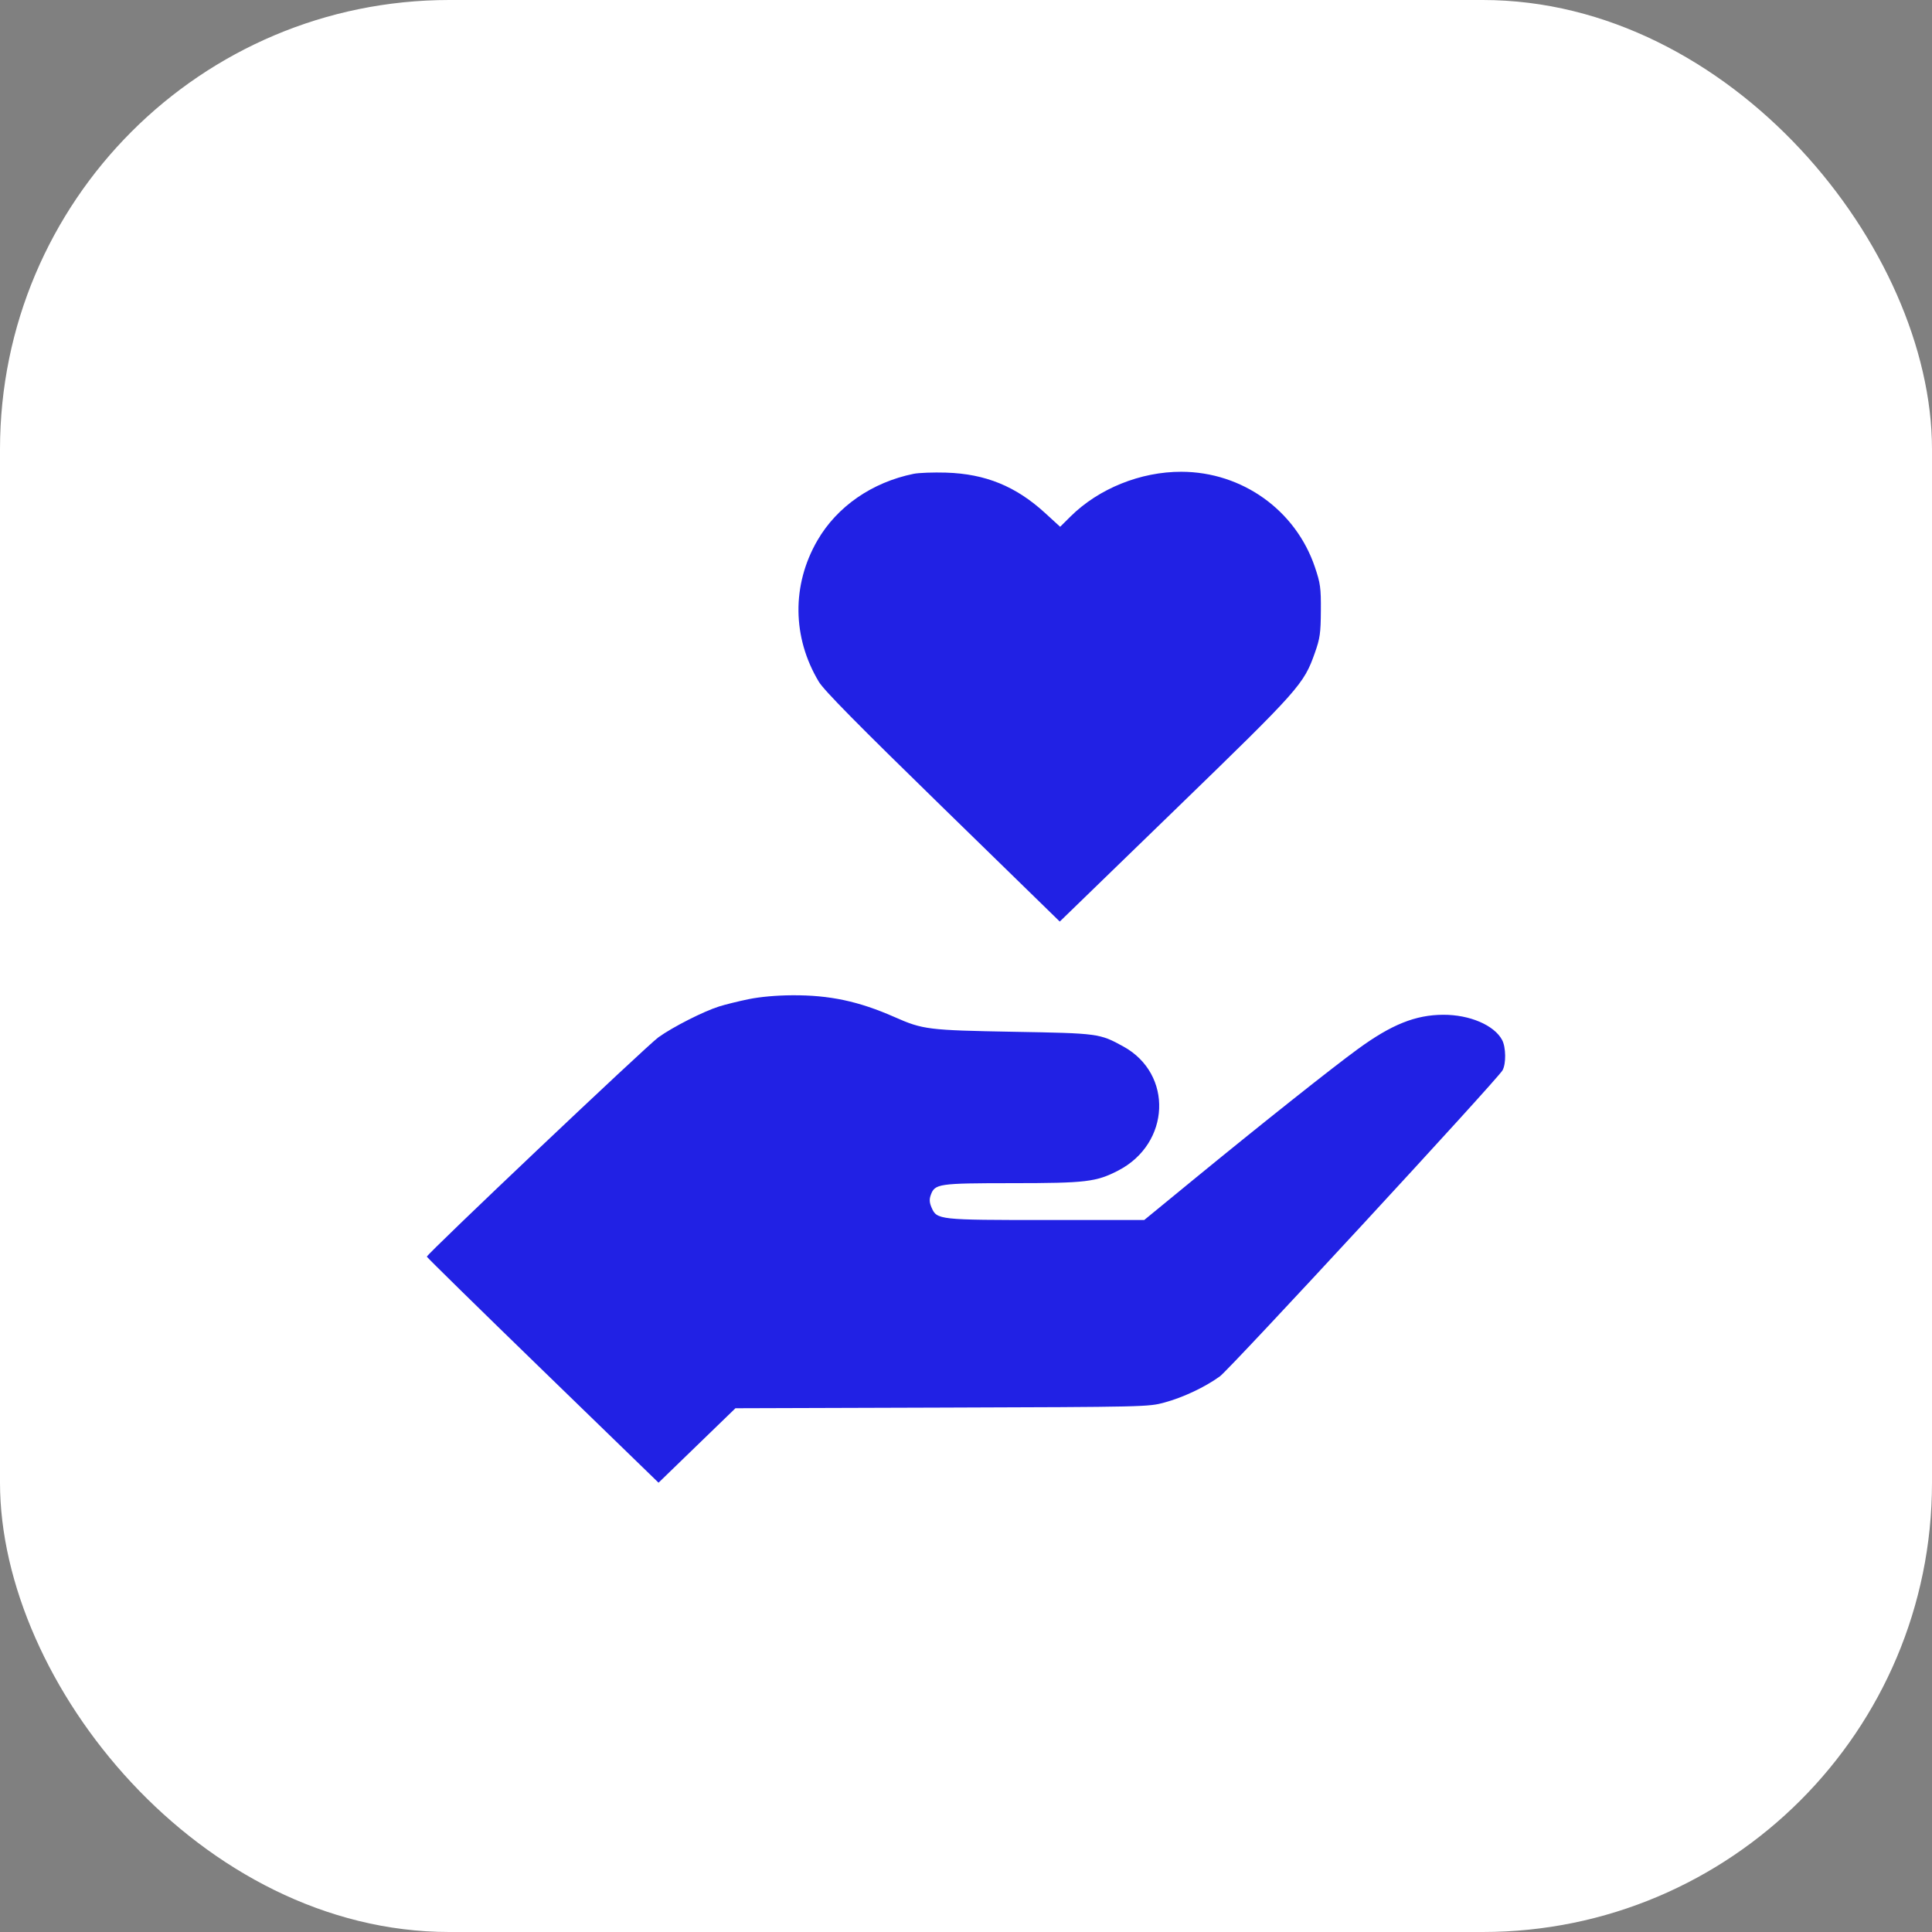 <?xml version="1.0" encoding="UTF-8"?>
<svg xmlns="http://www.w3.org/2000/svg" width="86" height="86" viewBox="0 0 86 86" fill="none">
  <rect x="0" y="0" width="86" height="86" fill="#808080" stroke="none"/>
  <rect width="86" height="86" rx="20" fill="white"></rect>
  <path fill-rule="evenodd" clip-rule="evenodd" d="M40.666 21.092C38.814 21.471 37.262 22.546 36.386 24.056C35.239 26.036 35.263 28.373 36.45 30.349C36.679 30.73 38.185 32.257 41.97 35.947L47.174 41.022L52.314 36.038C57.861 30.66 58.033 30.466 58.532 29.053C58.757 28.418 58.79 28.179 58.796 27.187C58.803 26.167 58.775 25.966 58.531 25.244C57.675 22.709 55.291 21.006 52.587 21C50.77 20.996 48.907 21.748 47.652 22.991L47.191 23.449L46.523 22.838C45.218 21.644 43.868 21.093 42.113 21.038C41.546 21.021 40.895 21.045 40.666 21.092ZM33.326 44.476C32.877 44.568 32.286 44.714 32.013 44.8C31.315 45.02 29.959 45.708 29.31 46.172C28.802 46.535 19 55.82 19 55.938C19 55.967 21.32 58.243 24.157 60.996L29.314 66L31.025 64.343L32.737 62.686L41.926 62.657C50.99 62.628 51.124 62.625 51.831 62.432C52.672 62.203 53.646 61.743 54.303 61.265C54.757 60.934 66.64 48.068 66.881 47.646C67.047 47.356 67.037 46.618 66.864 46.292C66.513 45.634 65.419 45.166 64.242 45.171C63.009 45.176 61.943 45.603 60.447 46.694C59.3 47.529 56.151 50.031 53.227 52.426L50.933 54.307H46.59C41.769 54.307 41.704 54.3 41.465 53.748C41.372 53.535 41.363 53.384 41.431 53.196C41.612 52.692 41.77 52.669 45.039 52.667C48.348 52.666 48.793 52.613 49.778 52.104C52.103 50.901 52.23 47.806 50.005 46.583C48.949 46.002 48.898 45.995 45.114 45.928C41.309 45.859 41.085 45.832 39.816 45.271C38.227 44.57 36.928 44.293 35.268 44.303C34.559 44.307 33.841 44.371 33.326 44.476Z" fill="#2121E4"></path>
</svg>

